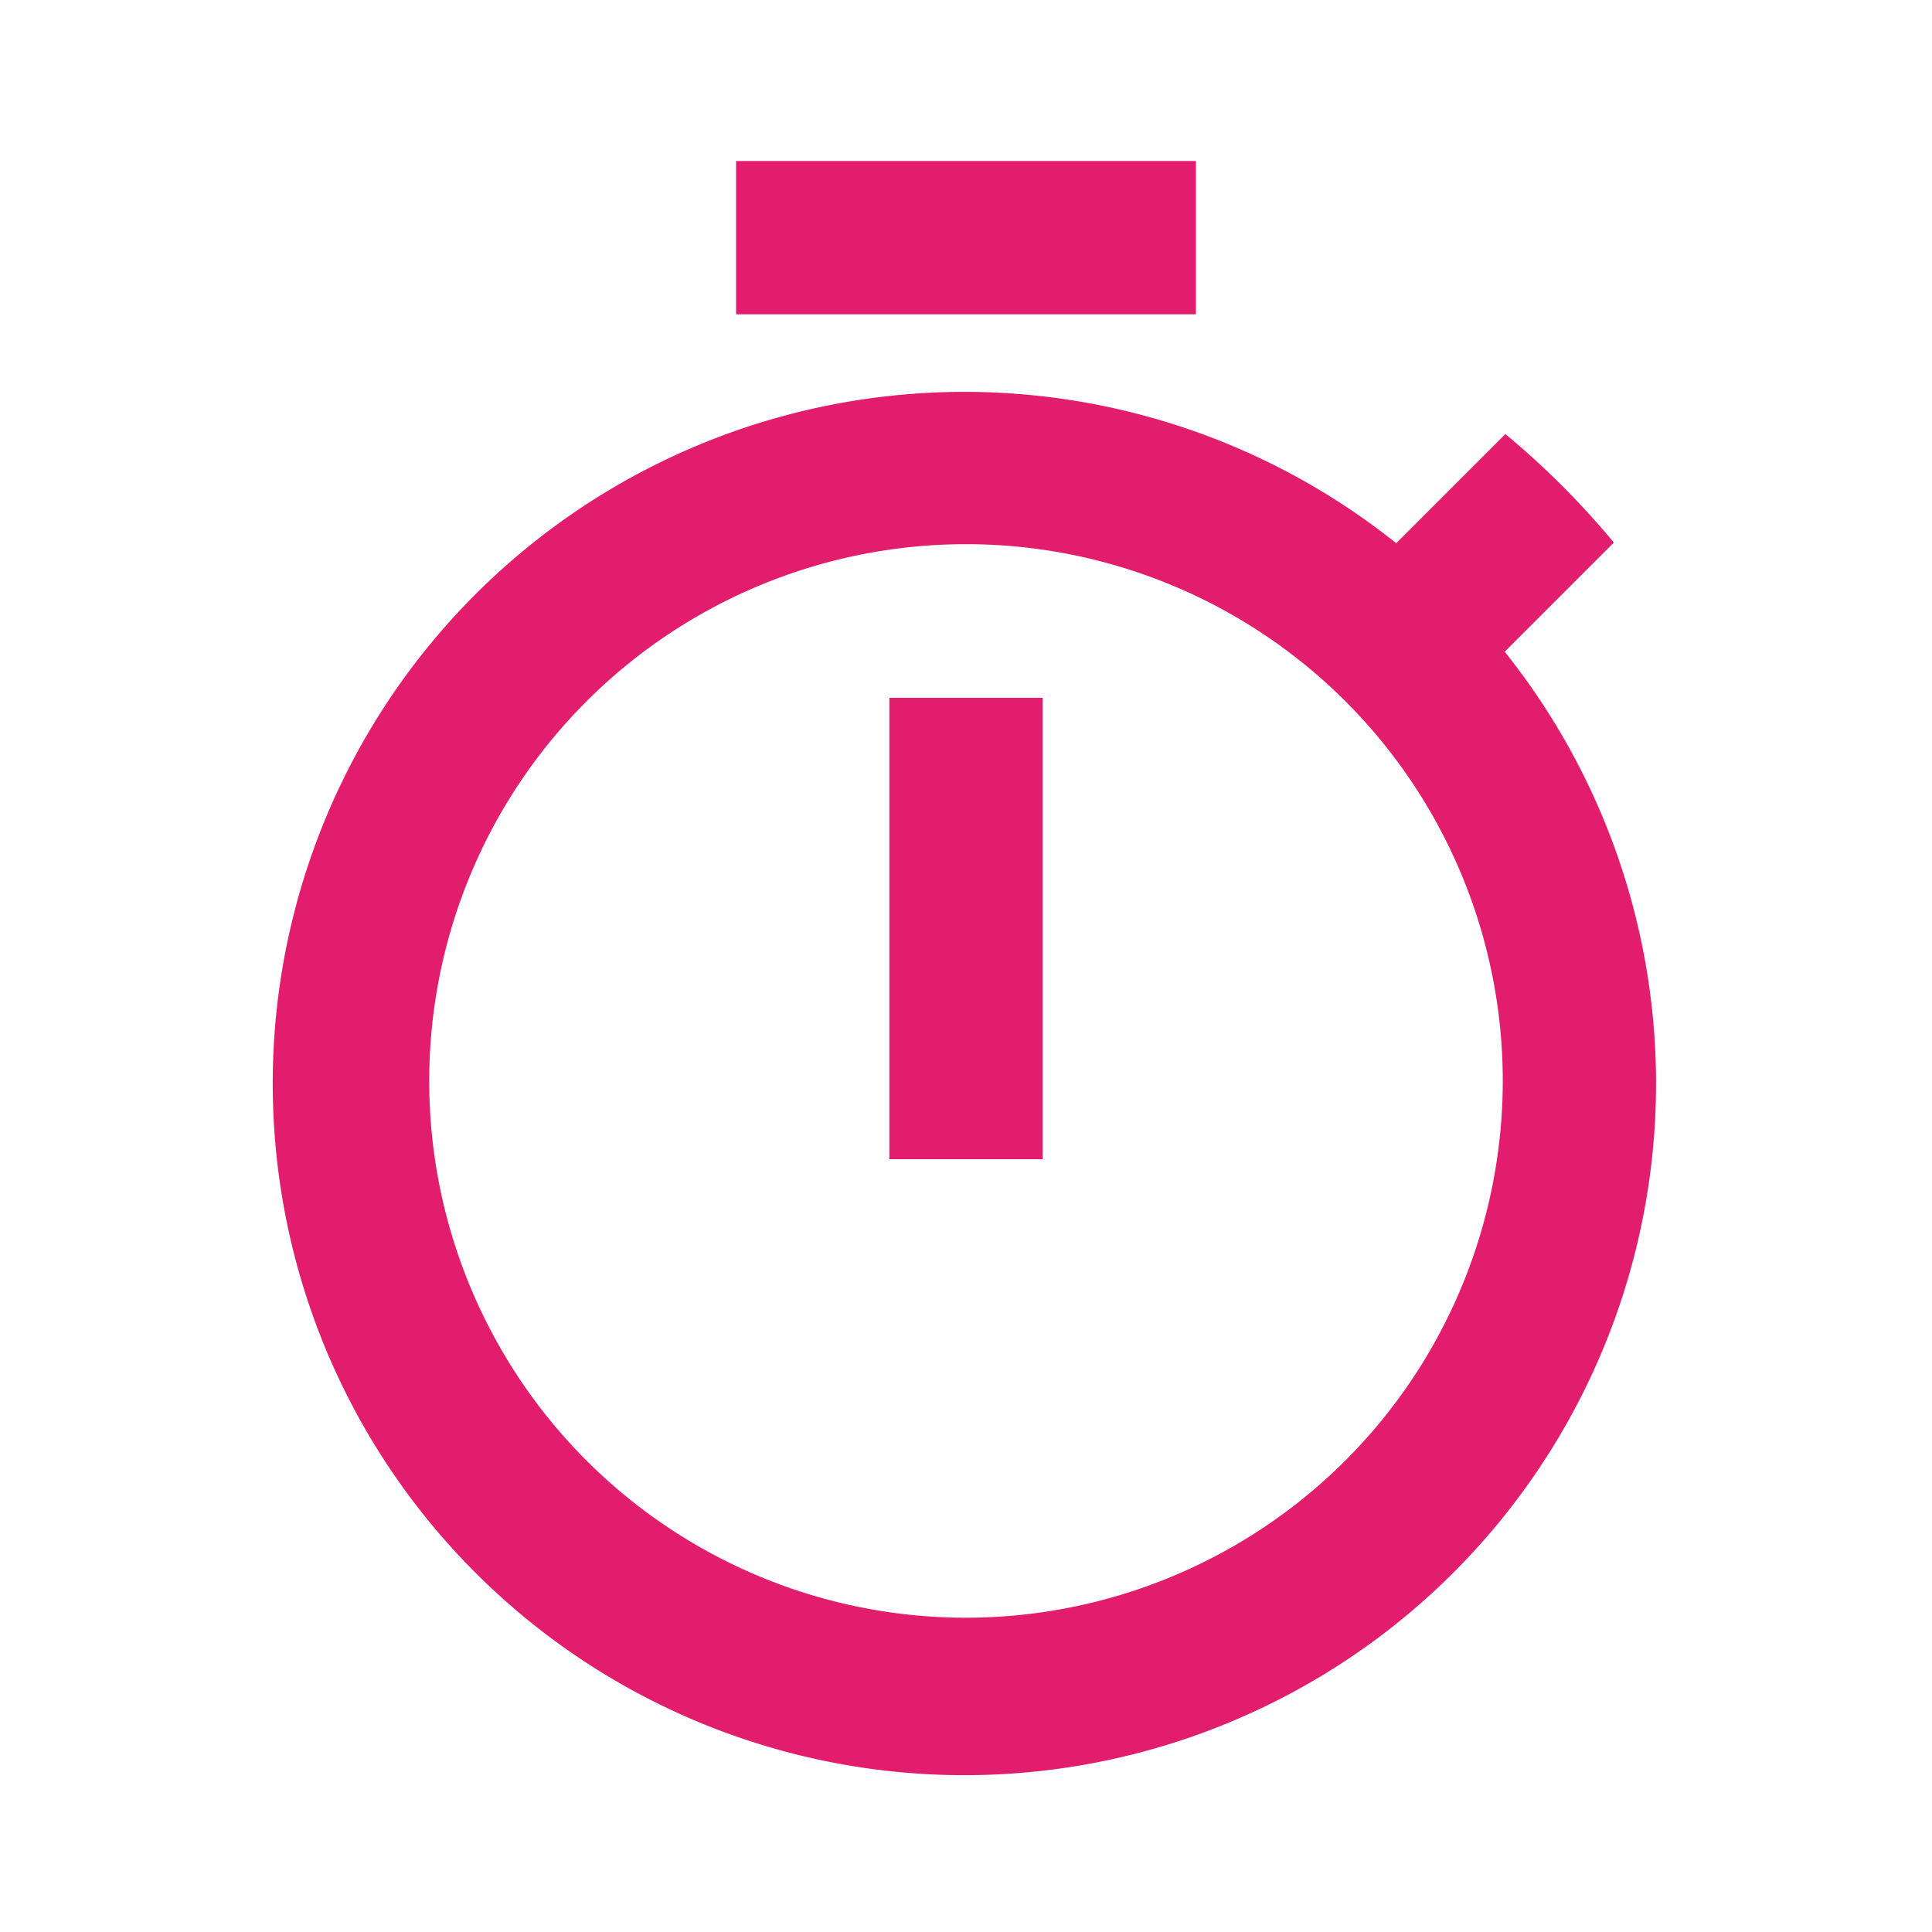 <svg id="Layer_1" data-name="Layer 1" xmlns="http://www.w3.org/2000/svg" viewBox="0 0 60 60"><defs><style>.cls-1{fill:#e31d6d;}</style></defs><path class="cls-1" d="M30,50.24A16.67,16.67,0,1,1,46.67,33.57,16.68,16.68,0,0,1,30,50.24Zm16.73-30,3.39-3.39a25.55,25.55,0,0,0-3.37-3.37l-3.39,3.39a21.48,21.48,0,1,0,3.37,3.37ZM27.62,36h4.76V21.67H27.62ZM37.14,5H22.86V9.76H37.14Z"/></svg>